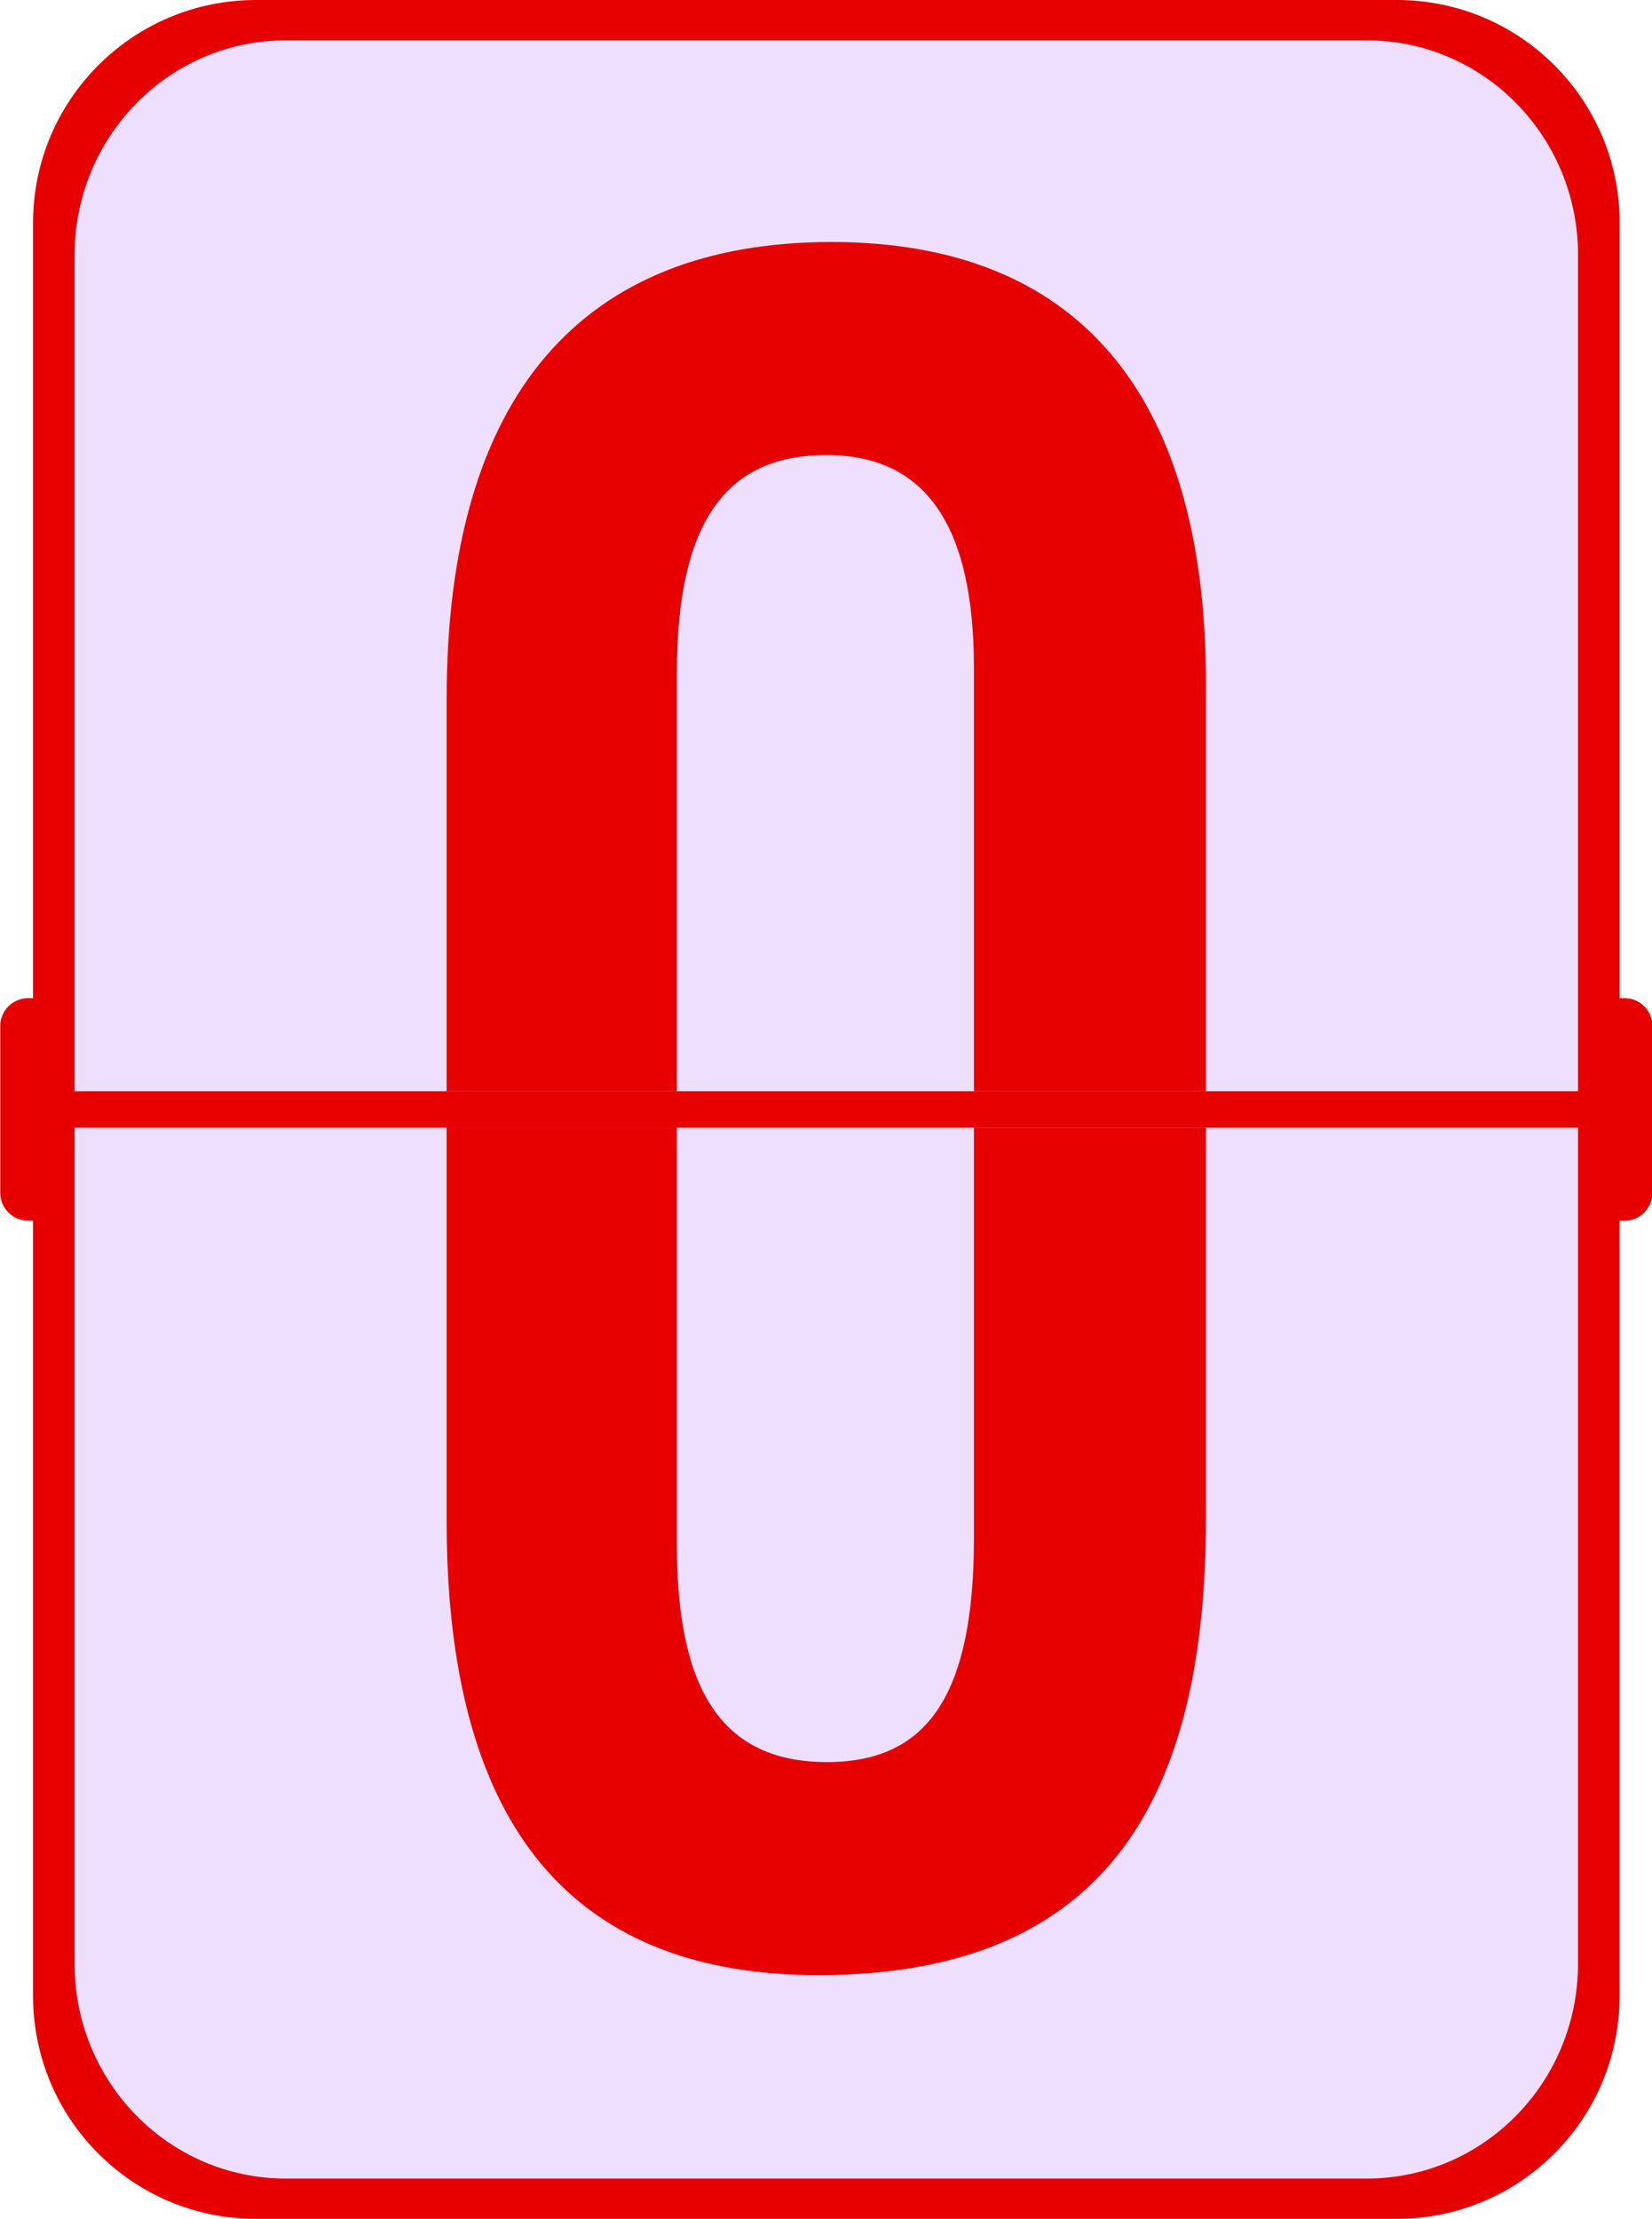 <?xml version="1.0" encoding="UTF-8" standalone="no"?><svg xmlns="http://www.w3.org/2000/svg" xmlns:xlink="http://www.w3.org/1999/xlink" fill="#000000" height="323.2" preserveAspectRatio="xMidYMid meet" version="1" viewBox="129.8 88.4 240.7 323.2" width="240.7" zoomAndPan="magnify"><g><g><g id="change1_1"><path d="M366.51,233.79h-0.72V120.86c0-17.93-14.53-32.46-32.46-32.46H167.08c-17.93,0-32.46,14.53-32.46,32.46 v112.93h-0.72c-2.25,0-4.06,1.82-4.06,4.06v24.29c0,2.25,1.82,4.06,4.06,4.06h0.72v112.93c0,17.93,14.53,32.46,32.46,32.46h166.24 c17.93,0,32.46-14.53,32.46-32.46V266.21h0.72c2.25,0,4.06-1.82,4.06-4.06v-24.29C370.57,235.61,368.75,233.79,366.51,233.79z" fill="#e60000"/></g><g fill="#eedeff" id="change2_1"><path d="M140.67,374.44c0,17.28,13.77,31.28,30.76,31.28h157.53c16.99,0,30.76-14.01,30.76-31.28V252.66H140.67 V374.44z"/><path d="M359.73,125.56c0-17.28-13.77-31.28-30.76-31.28H171.43c-16.99,0-30.76,14.01-30.76,31.28v121.78h219.05 V125.56z"/></g></g><g fill="#e60000" id="change3_1"><path d="M271.71,312.33c0,22.8-6.66,32.73-21.4,32.73c-15.49,0-21.89-10.72-21.89-31.71v-60.69h-33.54v57.31 c0,39.29,14.24,66.12,54.14,66.12c43.24,0,56.49-27.32,56.49-66.61v-56.81h-33.8V312.33z"/><path d="M228.42,186.46c0-22.91,7.8-31.78,21.78-31.78c14.4,0,21.51,10.12,21.51,31.1v61.56h33.8v-59.4 c0-42.59-19.06-64.29-54.56-64.29c-36.26,0-56.07,22.23-56.07,66.53v57.16h33.54V186.46z"/></g></g></svg>